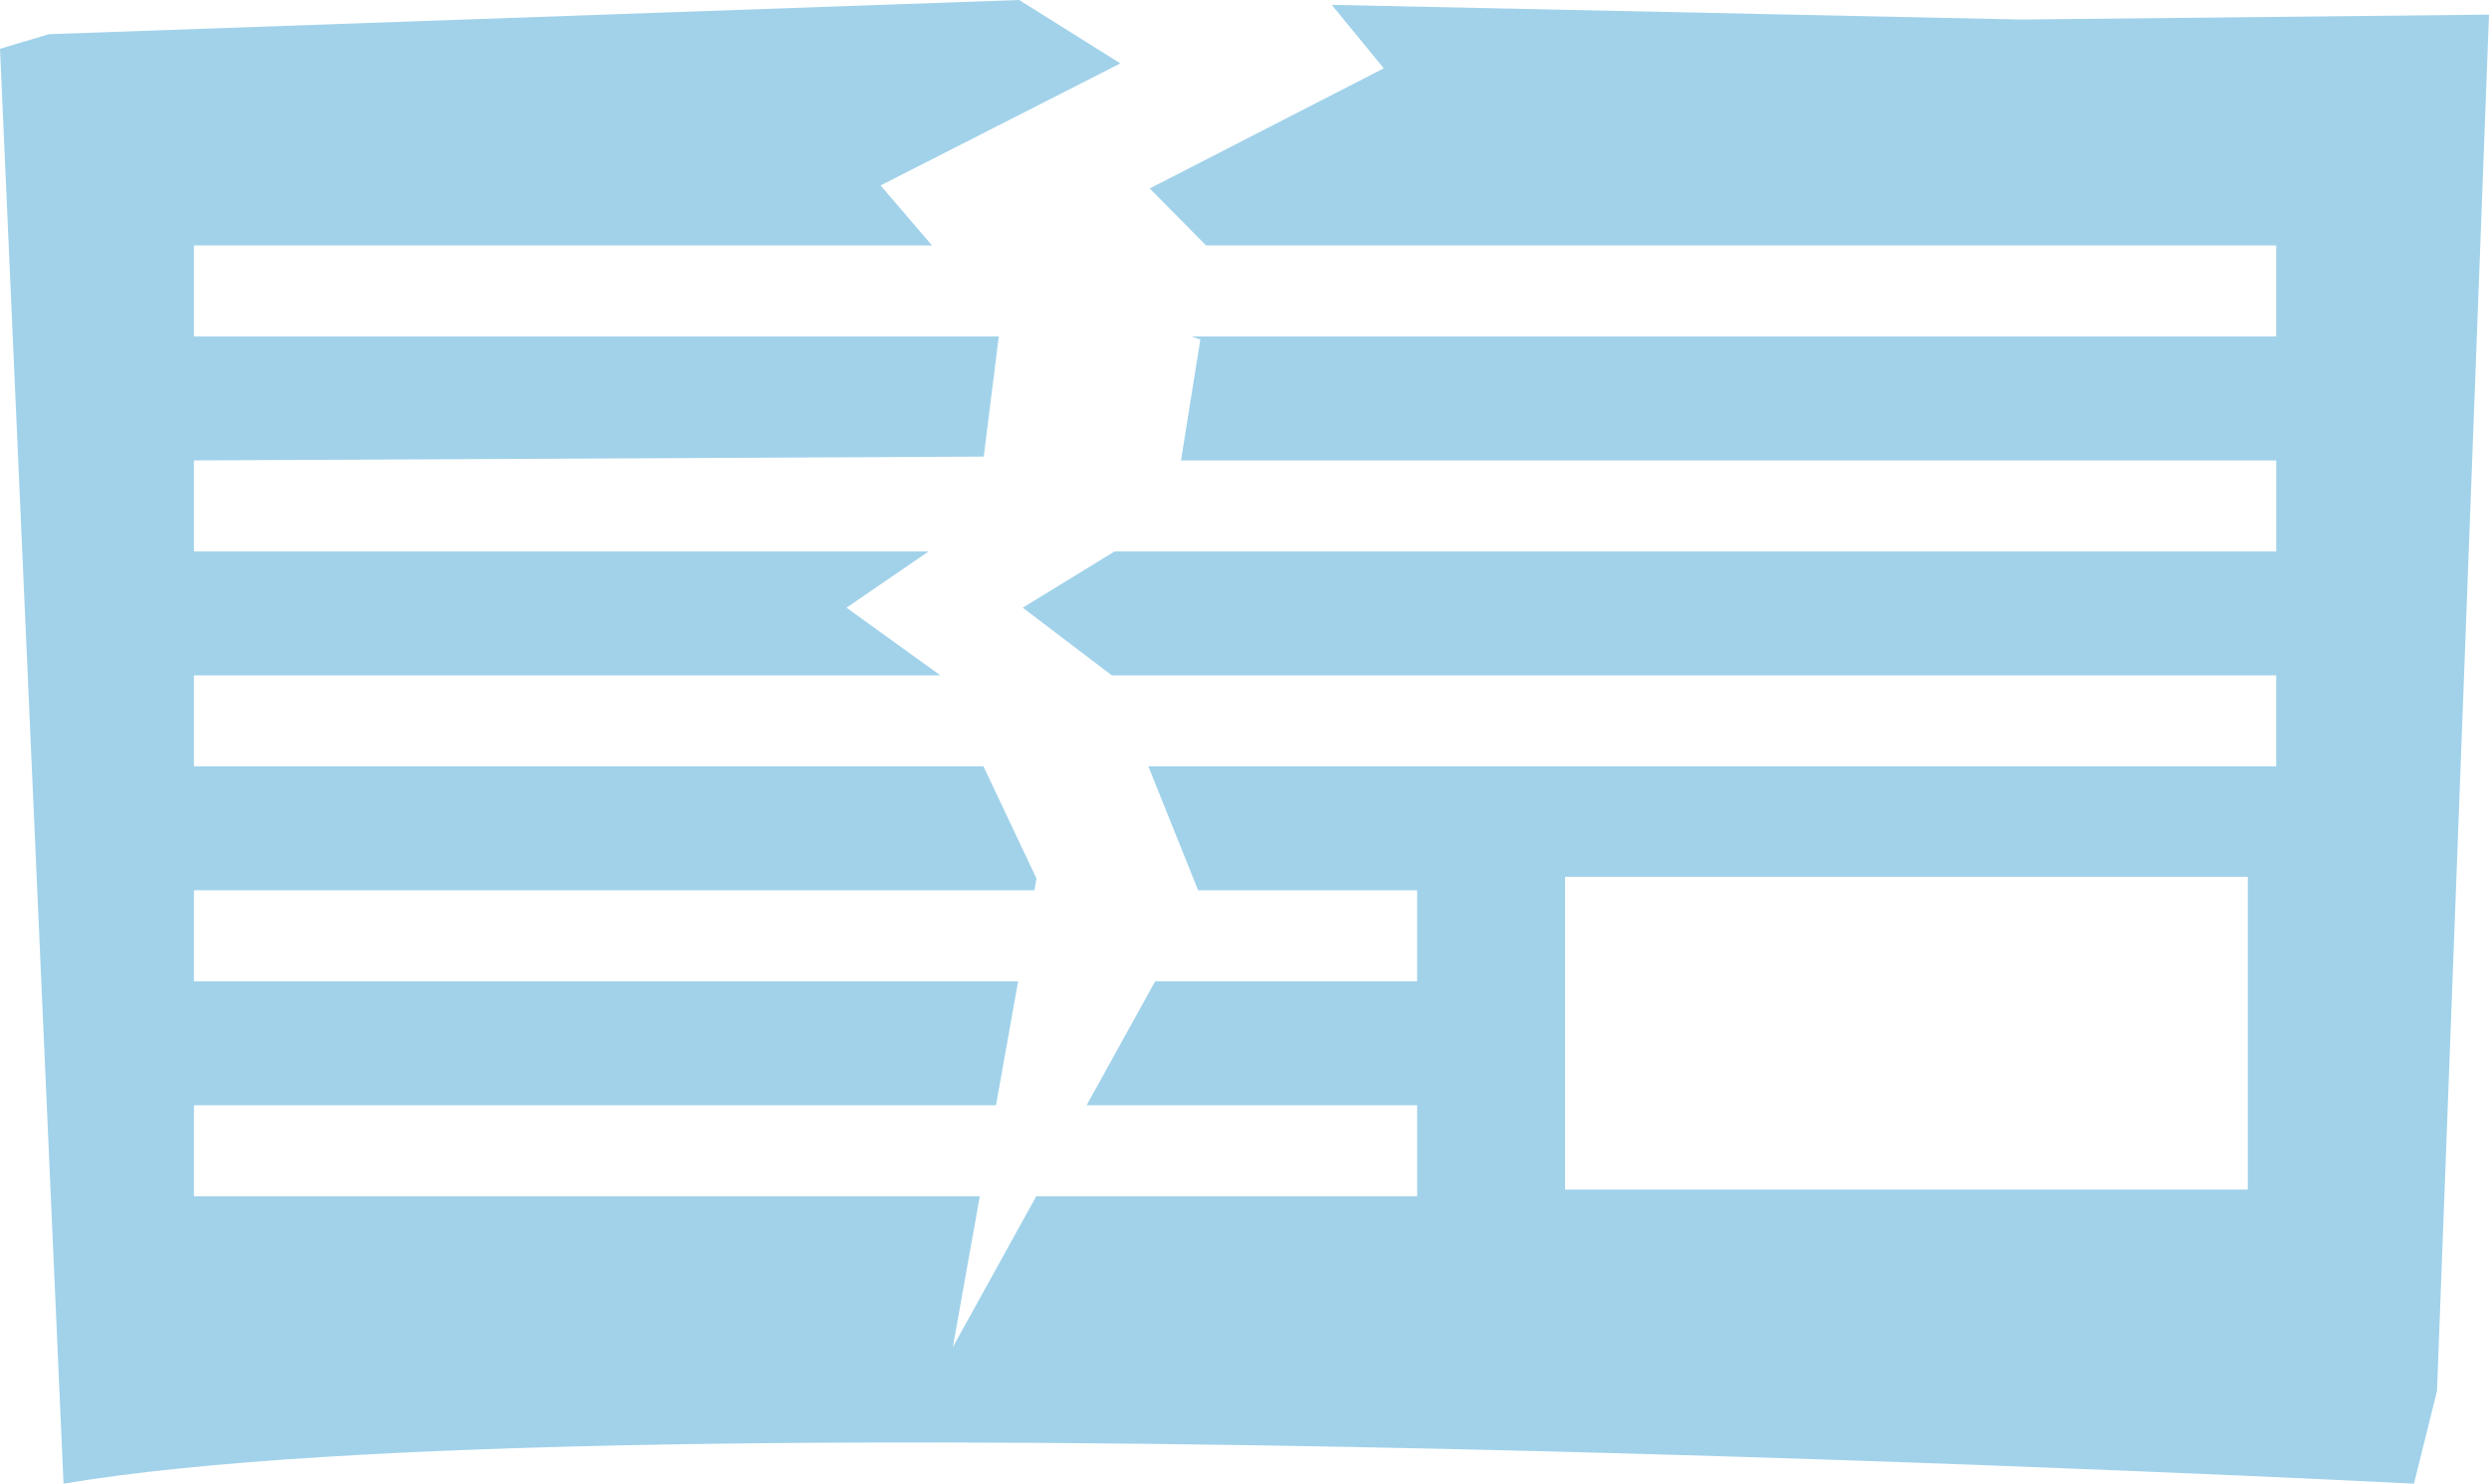 <?xml version="1.0" encoding="utf-8"?>
<!-- Generator: Adobe Illustrator 16.0.0, SVG Export Plug-In . SVG Version: 6.00 Build 0)  -->
<!DOCTYPE svg PUBLIC "-//W3C//DTD SVG 1.1//EN" "http://www.w3.org/Graphics/SVG/1.1/DTD/svg11.dtd">
<svg version="1.1" id="レイヤー_1" xmlns="http://www.w3.org/2000/svg" xmlns:xlink="http://www.w3.org/1999/xlink" x="0px"
	 y="0px" width="67.5px" height="40.248px" viewBox="0 0 67.5 40.248" enable-background="new 0 0 67.5 40.248"
	 xml:space="preserve">
<title>アセット 1</title>
<g id="レイヤー_2">
	<g id="レイヤー_1-2">
		<path fill="#A1D2EA" d="M54.814,0.53L36.117,0.132l1.41,1.722L31.18,5.112l1.529,1.547h29.02v2.469h-29.41l0.233,0.084
			l-0.524,3.278H61.73v2.469H30.228l-2.492,1.526l2.417,1.836h31.576v2.469H31.143l1.349,3.361h5.939v2.47h-7.104l-1.859,3.362
			h8.964v2.469h-10.33l-2.261,4.09l0.73-4.09H5.259v-2.469h21.752l0.6-3.362H5.259v-2.47h22.793l0.058-0.319l-1.439-3.042H5.259
			v-2.469h20.243l-2.545-1.836l2.227-1.526H5.259V12.49l21.419-0.104l0.408-3.258H5.259v-2.47h20.016L23.881,5.03l6.502-3.31
			L27.639,0L1.329,0.927L0,1.324l1.723,38.924c14.878-2.515,63.742,0,63.742,0l0.625-2.515L67.5,0.397L54.814,0.53z M60.958,32.271
			H42.443v-8.485h18.515V32.271z"/>
	</g>
</g>
</svg>
